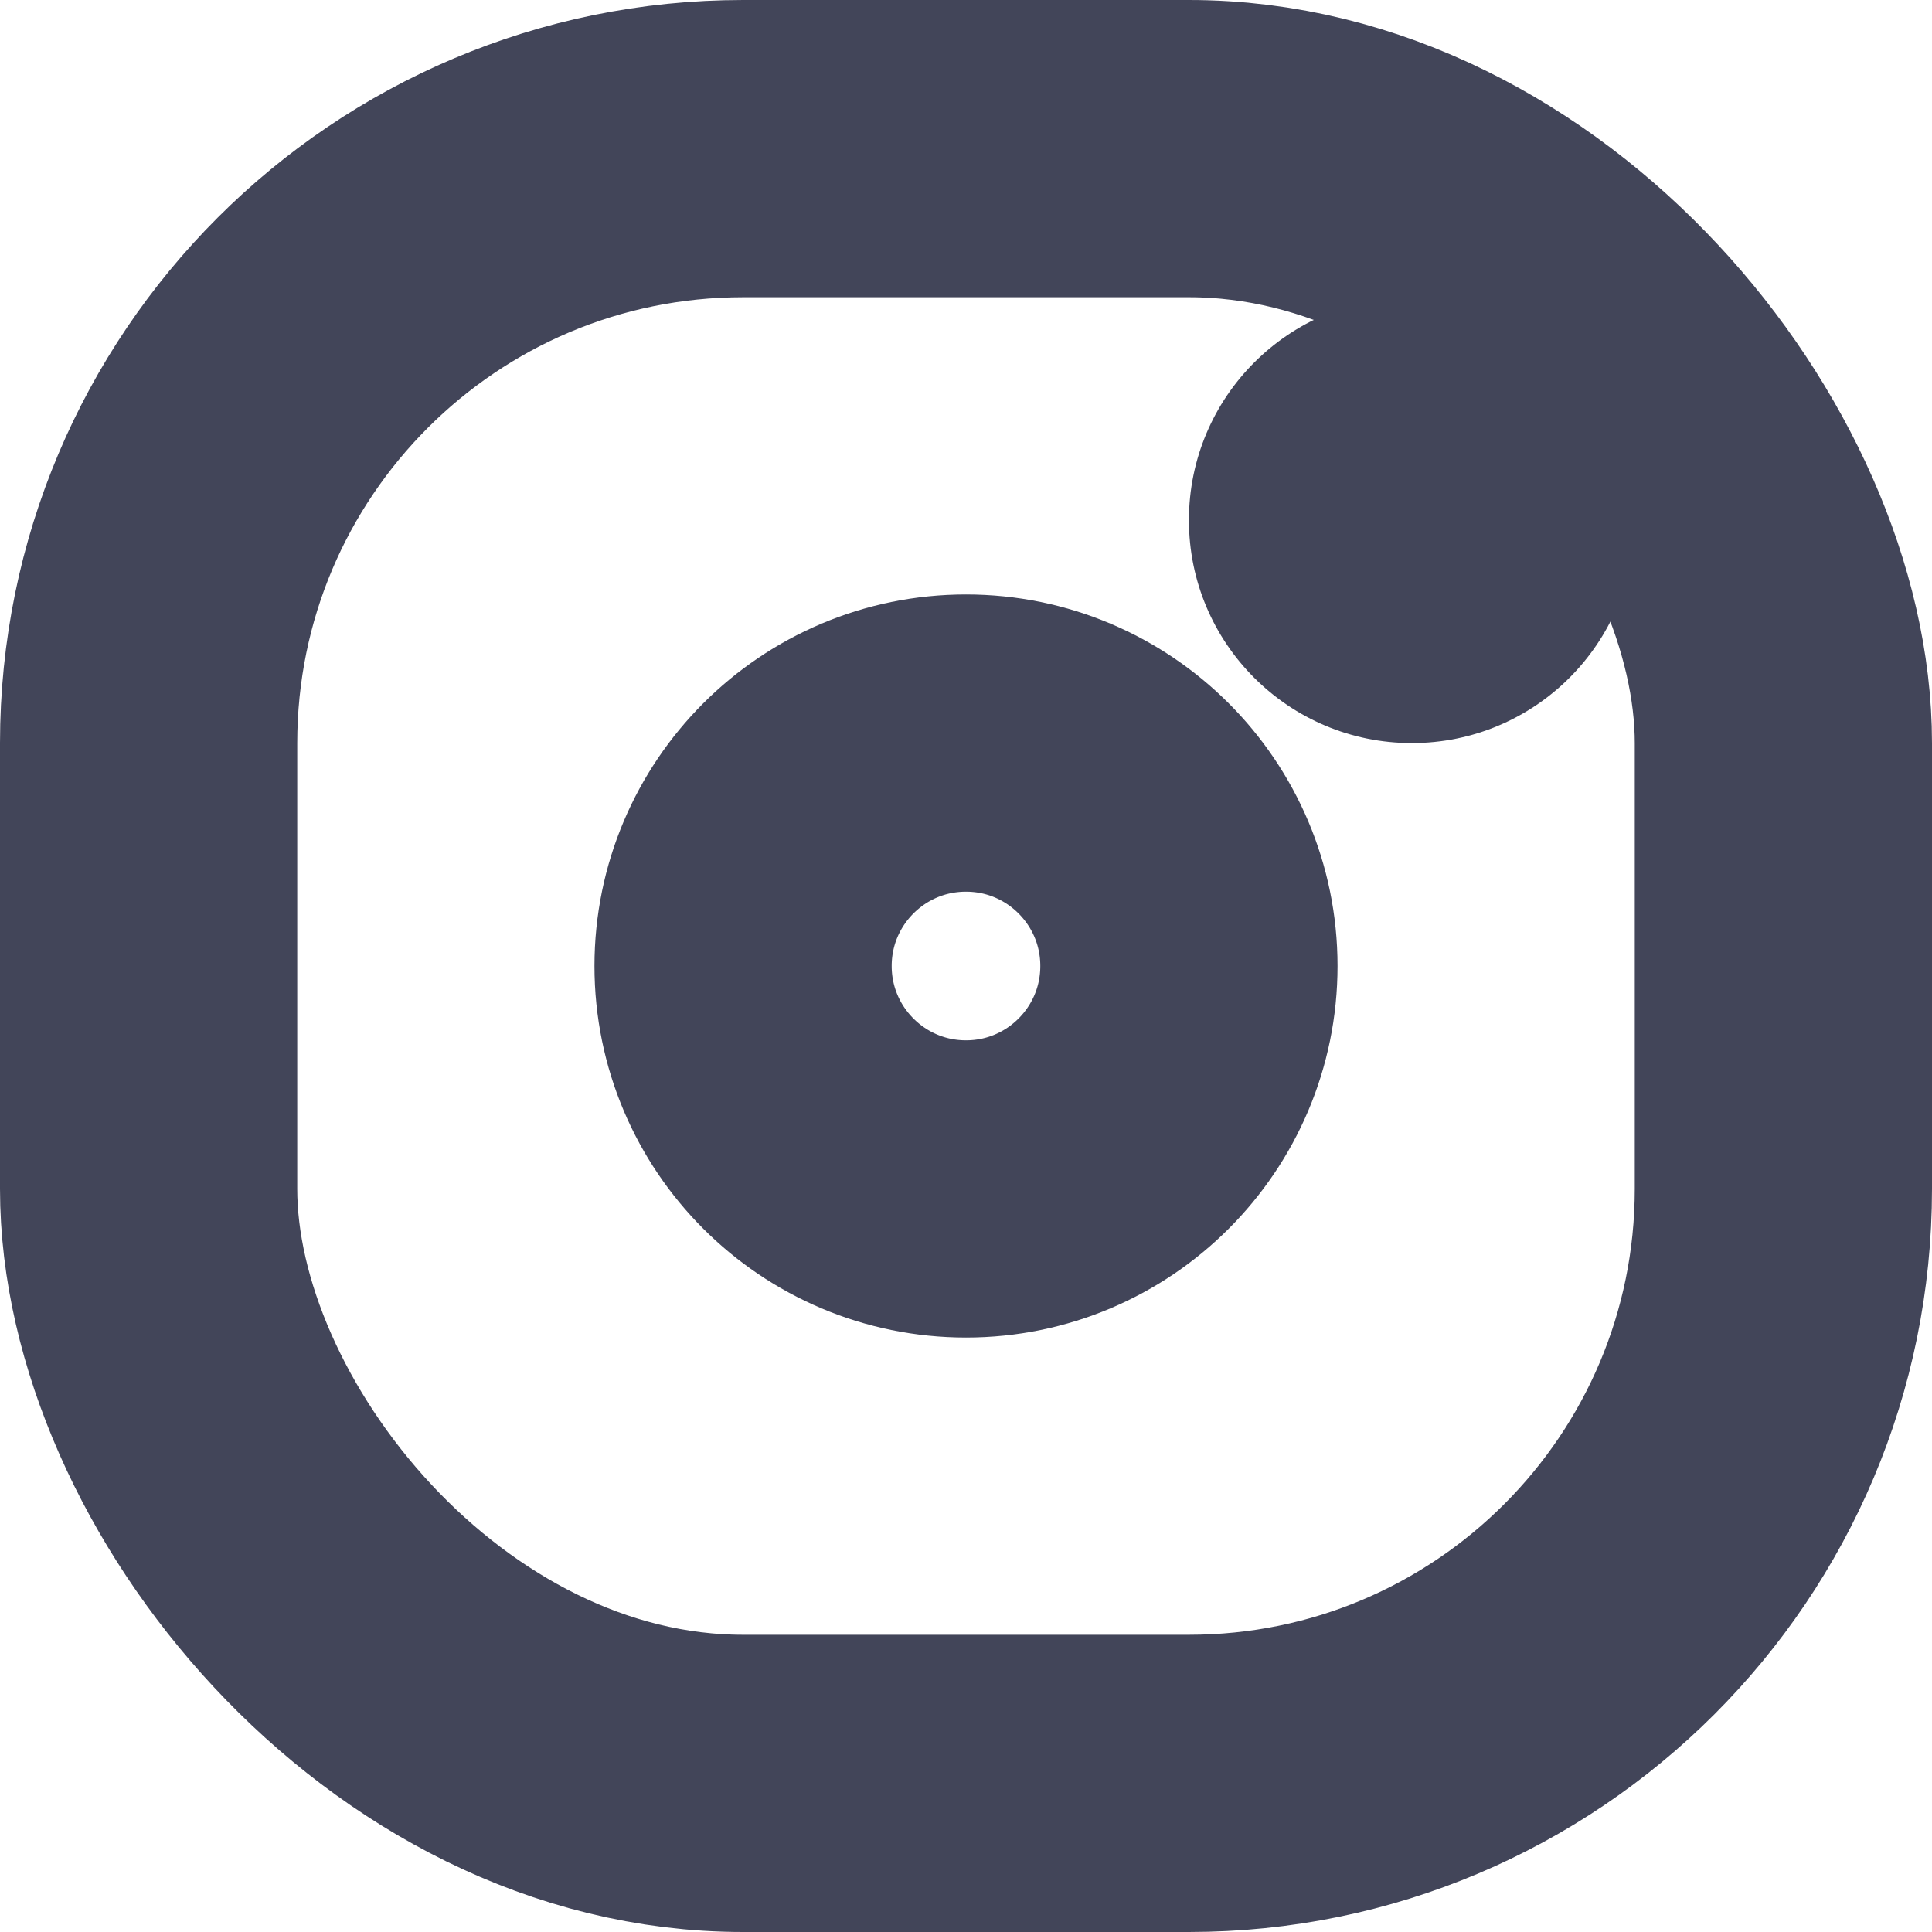 <?xml version="1.0" encoding="UTF-8"?>
<svg width="13px" height="13px" viewBox="0 0 13 13" version="1.1" xmlns="http://www.w3.org/2000/svg" xmlns:xlink="http://www.w3.org/1999/xlink">
    <!-- Generator: sketchtool 46.2 (44496) - http://www.bohemiancoding.com/sketch -->
    <title>7E9EF18B-950C-4930-9CA7-2892B36785B8</title>
    <desc>Created with sketchtool.</desc>
    <defs></defs>
    <g id="Page-1" stroke="none" stroke-width="1" fill="none" fill-rule="evenodd">
        <g id="UI" transform="translate(-802, -199)">
            <g id="Icon_instagram-Copy-6" transform="translate(803, 200)">
                <rect id="Camera-Frame" stroke="#424559" stroke-width="2" x="0" y="0" width="11" height="11" rx="4"></rect>
                <circle id="Oval-1" stroke="#424559" stroke-width="2" cx="5.5" cy="5.5" r="1.5"></circle>
                <circle id="Oval-2" fill="#424559" cx="8.5" cy="2.5" r="1.5"></circle>
            </g>
        </g>
    </g>
</svg>